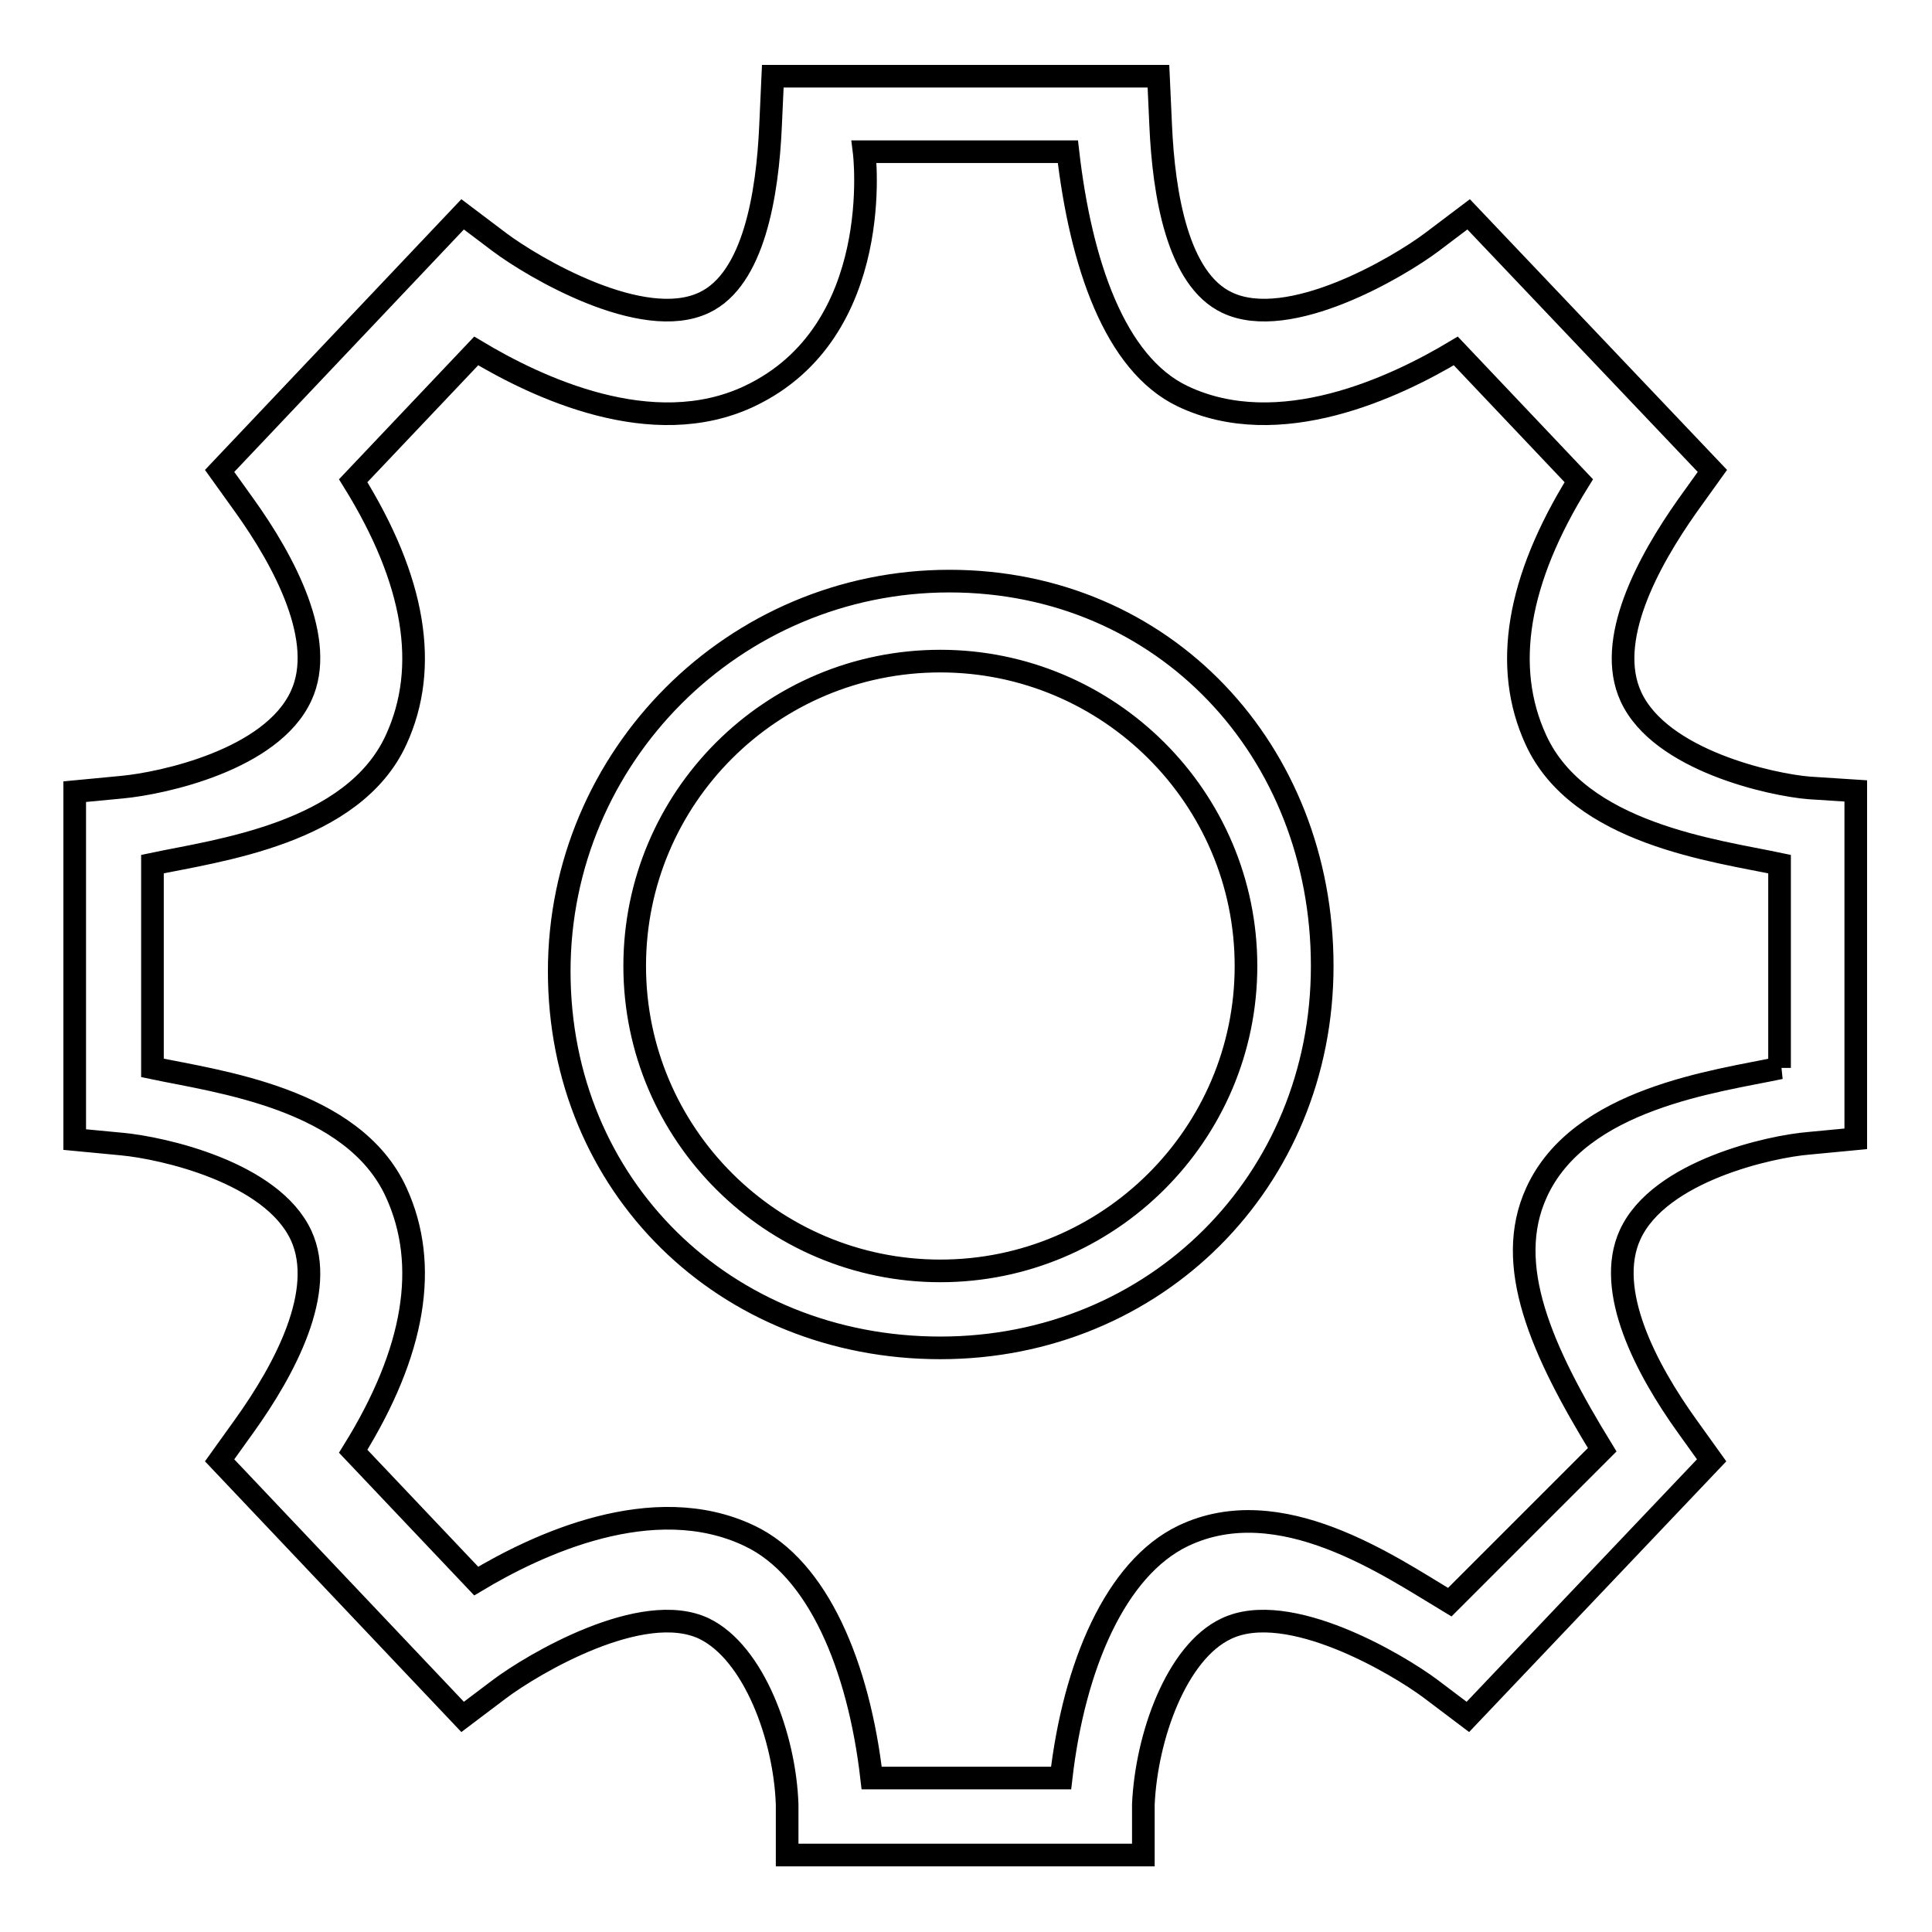 <?xml version="1.0" encoding="utf-8"?>
<!-- Svg Vector Icons : http://www.onlinewebfonts.com/icon -->
<!DOCTYPE svg PUBLIC "-//W3C//DTD SVG 1.1//EN" "http://www.w3.org/Graphics/SVG/1.1/DTD/svg11.dtd">
<svg version="1.1" xmlns="http://www.w3.org/2000/svg" xmlns:xlink="http://www.w3.org/1999/xlink" x="0px" y="0px" viewBox="0 0 256 256" enable-background="new 0 0 256 256" xml:space="preserve">
<g> <path stroke-width="3" fill-opacity="0" stroke="#000000"  d="M239.7,104.4c-4.9-0.4-19.7-3.6-23.6-12.1c-3.4-7.4,2.2-17.8,7.5-25.3l3.3-4.6l-32.3-34l-4.9,3.7 c-4.4,3.3-18.9,11.9-27.1,8c-6.6-3.1-8.4-14.5-8.8-23.4l-0.3-6.6h-51.1l-0.3,6.6c-0.4,9-2.2,20.3-8.8,23.4 c-8.2,3.9-22.7-4.7-27.1-8l-4.9-3.7l-32.2,34l3.3,4.6c5.3,7.4,10.9,17.9,7.5,25.2c-3.9,8.5-18.4,11.6-23.7,12.1l-6.3,0.6v20.7h0 v25.4l6.3,0.6c5.3,0.5,19.8,3.7,23.7,12.1c3.4,7.4-2.2,17.8-7.5,25.2l-3.3,4.6l32.2,34l4.9-3.7c4.4-3.3,18.9-11.9,27.1-8 c6.6,3.2,10.7,14.4,11,23.3v6.7h47.2v-6.7c0.4-9,4.4-20.2,11-23.3c8.2-3.9,22.7,4.7,27.1,8l4.9,3.7l32.3-34l-3.3-4.6 c-5.3-7.4-10.9-17.9-7.5-25.3c3.9-8.5,18.7-11.7,23.6-12.1l6.3-0.6v-25.2h0v-20.9L239.7,104.4z M235.9,141.5 c-8.5,1.8-26.6,4-32.3,16.5c-4.4,9.6,0.6,20.9,8.7,34.1l-20.2,20.2c-8-4.8-22.5-14.9-35.3-8.8c-9,4.3-14.5,17.3-16.2,32.1h-25.1 c-1.7-14.8-7.1-27.8-16.2-32.1c-12.8-6.1-28.2,1.2-36.2,6l-16.3-17.2c8.2-13.2,10.1-24.7,5.7-34.3c-5.7-12.5-23.8-14.7-32.3-16.5 v-27c8.5-1.8,26.6-4,32.3-16.5c4.4-9.6,2.5-21.1-5.7-34.3l16.3-17.2c8,4.8,23.3,12.1,36.2,6c18.2-8.6,15.2-32.4,15.2-32.4h27 c1.7,14.8,6.2,28.1,15.2,32.4c12.8,6.1,28.2-1.2,36.2-6l16.3,17.2c-8.2,13.2-10.1,24.7-5.7,34.3c5.7,12.5,23.8,14.7,32.3,16.5 V141.5z M125.8,77c-28.5,0-51.7,23.2-51.7,51.7c0,28.5,22,49.9,50.5,49.9c28.5,0,50.6-22.1,50.6-50.6C175.2,99.5,154.3,77,125.8,77 z M124.6,168.4c-22.3,0-40.5-18.1-40.5-40.4c0-22.3,18.1-40.4,40.5-40.4c22.3,0,40.5,18.1,40.5,40.4 C165.1,150.3,146.9,168.4,124.6,168.4z"/></g>
</svg>